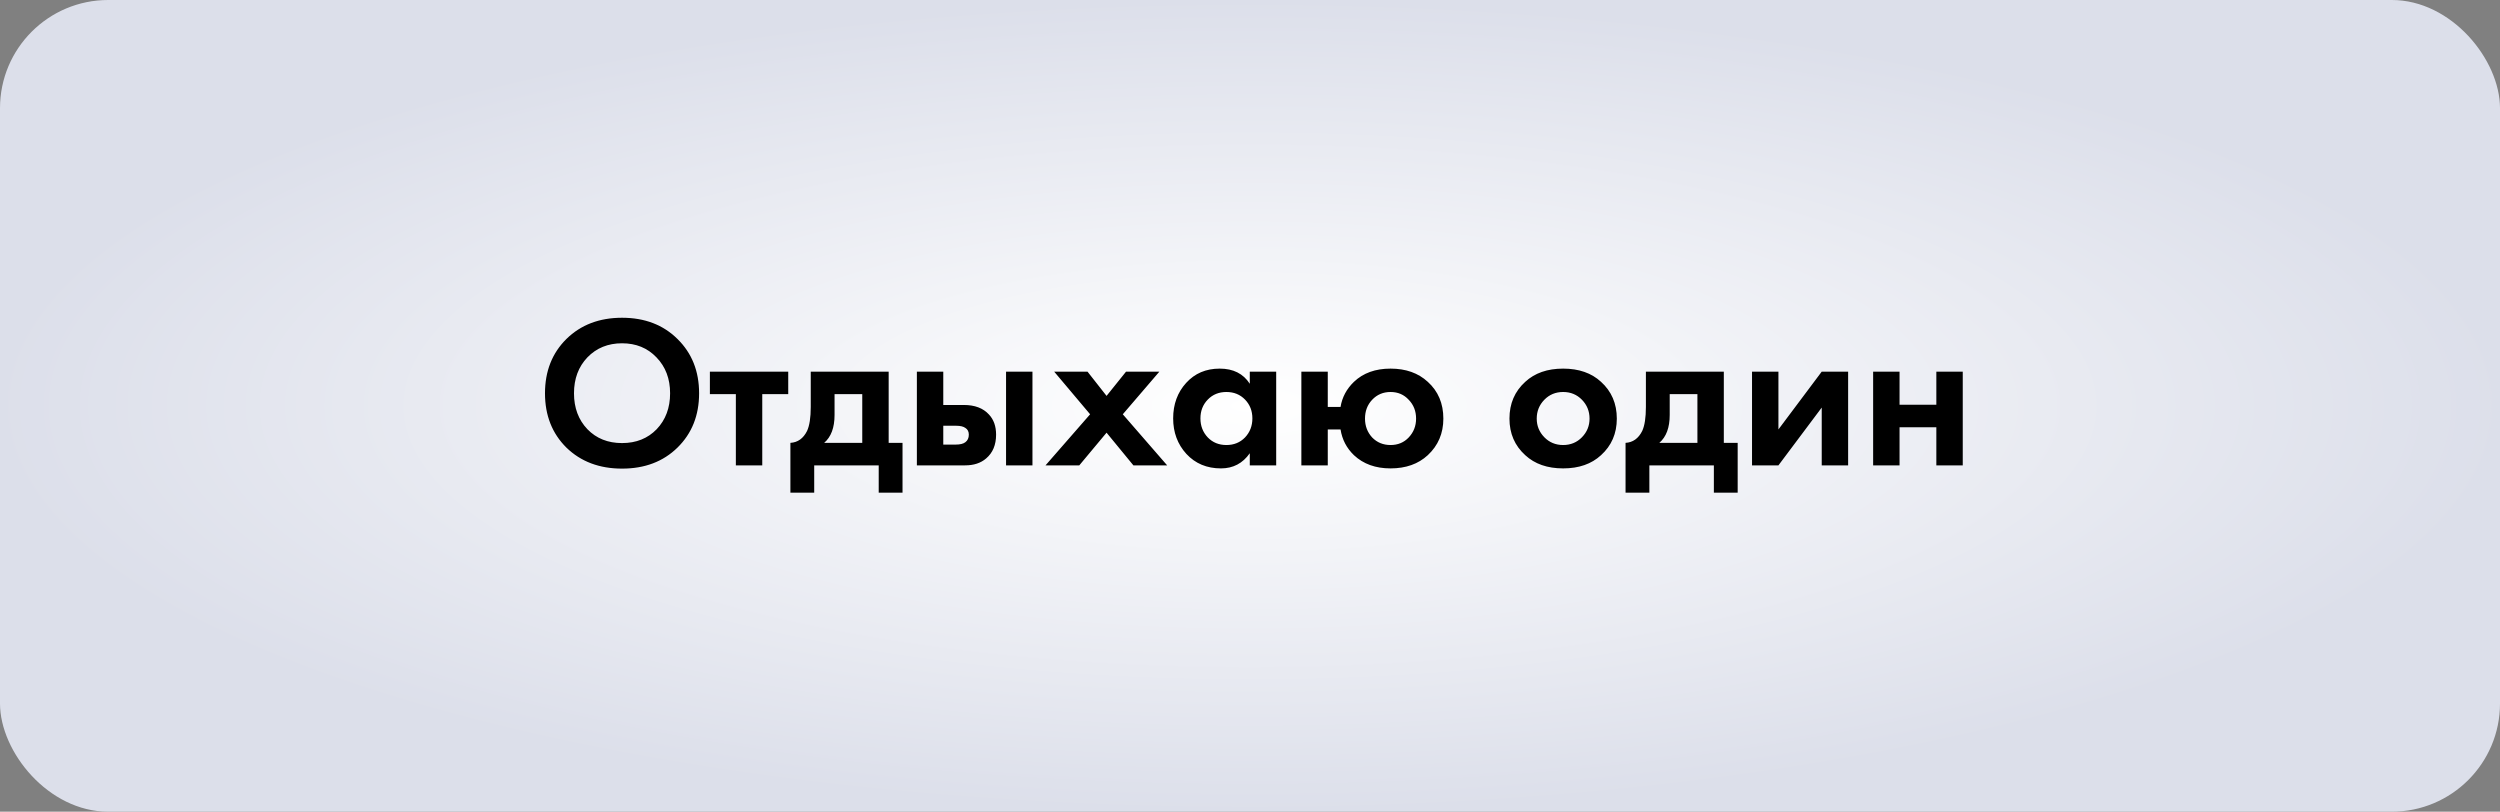 <?xml version="1.0" encoding="UTF-8"?> <svg xmlns="http://www.w3.org/2000/svg" width="231" height="75" viewBox="0 0 231 75" fill="none"><rect x="0" y="0" width="231" height="75" fill="#808080" stroke="none"/> <rect width="231" height="75" rx="10" fill="url(#paint0_radial_404_46)"></rect> <path d="M52.337 31.32C53.67 30.013 55.383 29.36 57.477 29.36C59.57 29.36 61.277 30.013 62.597 31.32C63.93 32.627 64.597 34.3 64.597 36.34C64.597 38.38 63.93 40.053 62.597 41.36C61.277 42.653 59.57 43.3 57.477 43.3C55.383 43.3 53.67 42.653 52.337 41.36C51.017 40.053 50.357 38.38 50.357 36.34C50.357 34.3 51.017 32.627 52.337 31.32ZM54.277 39.66C55.103 40.513 56.17 40.94 57.477 40.94C58.783 40.94 59.85 40.513 60.677 39.66C61.503 38.793 61.917 37.687 61.917 36.34C61.917 34.993 61.497 33.887 60.657 33.02C59.83 32.153 58.77 31.72 57.477 31.72C56.183 31.72 55.117 32.153 54.277 33.02C53.45 33.887 53.037 34.993 53.037 36.34C53.037 37.687 53.45 38.793 54.277 39.66ZM72.833 36.42H70.433V43H67.993V36.42H65.593V34.34H72.833V36.42ZM74.913 34.34H82.113V40.92H83.393V45.52H81.193V43H75.233V45.52H73.033V40.92C73.713 40.88 74.227 40.513 74.573 39.82C74.8 39.327 74.913 38.587 74.913 37.6V34.34ZM79.673 40.92V36.42H77.113V38.34C77.113 39.513 76.793 40.373 76.153 40.92H79.673ZM84.719 34.34H87.159V37.42H89.059C90.072 37.42 90.845 37.713 91.379 38.3C91.819 38.767 92.039 39.387 92.039 40.16C92.039 41.107 91.732 41.84 91.119 42.36C90.625 42.787 89.979 43 89.179 43H84.719V34.34ZM87.159 41.08H88.299C88.712 41.08 89.012 41.007 89.199 40.86C89.412 40.7 89.519 40.467 89.519 40.16C89.519 39.88 89.412 39.673 89.199 39.54C89.012 39.407 88.732 39.34 88.359 39.34H87.159V41.08ZM92.959 34.34H95.399V43H92.959V34.34ZM96.606 43L100.726 38.28L97.406 34.34H100.486L102.246 36.58L104.046 34.34H107.126L103.746 38.28L107.846 43H104.726L102.246 39.98L99.726 43H96.606ZM115.48 35.46V34.34H117.92V43H115.48V41.88C114.826 42.813 113.94 43.28 112.82 43.28C111.513 43.28 110.446 42.833 109.62 41.94C108.806 41.047 108.4 39.953 108.4 38.66C108.4 37.353 108.8 36.26 109.6 35.38C110.4 34.5 111.433 34.06 112.7 34.06C113.953 34.06 114.88 34.527 115.48 35.46ZM115.04 36.92C114.586 36.453 114.013 36.22 113.32 36.22C112.626 36.22 112.053 36.453 111.6 36.92C111.146 37.387 110.92 37.967 110.92 38.66C110.92 39.353 111.146 39.94 111.6 40.42C112.053 40.887 112.626 41.12 113.32 41.12C114.013 41.12 114.586 40.887 115.04 40.42C115.493 39.94 115.72 39.353 115.72 38.66C115.72 37.967 115.493 37.387 115.04 36.92ZM122.686 37.6H123.866C124.013 36.707 124.426 35.933 125.106 35.28C125.959 34.467 127.086 34.06 128.486 34.06C129.899 34.06 131.046 34.467 131.926 35.28C132.886 36.147 133.366 37.28 133.366 38.68C133.366 40.04 132.886 41.167 131.926 42.06C131.046 42.873 129.899 43.28 128.486 43.28C127.099 43.28 125.973 42.873 125.106 42.06C124.426 41.407 124.013 40.613 123.866 39.68H122.686V43H120.246V34.34H122.686V37.6ZM126.786 40.42C127.239 40.887 127.806 41.12 128.486 41.12C129.166 41.12 129.726 40.887 130.166 40.42C130.619 39.94 130.846 39.36 130.846 38.68C130.846 37.987 130.619 37.407 130.166 36.94C129.726 36.46 129.166 36.22 128.486 36.22C127.806 36.22 127.239 36.46 126.786 36.94C126.346 37.407 126.126 37.987 126.126 38.68C126.126 39.36 126.346 39.94 126.786 40.42ZM140.934 35.28C141.814 34.467 142.981 34.06 144.434 34.06C145.887 34.06 147.054 34.467 147.934 35.28C148.907 36.16 149.394 37.293 149.394 38.68C149.394 40.053 148.907 41.18 147.934 42.06C147.054 42.873 145.887 43.28 144.434 43.28C142.981 43.28 141.814 42.873 140.934 42.06C139.961 41.18 139.474 40.053 139.474 38.68C139.474 37.293 139.961 36.16 140.934 35.28ZM142.694 40.4C143.161 40.88 143.741 41.12 144.434 41.12C145.127 41.12 145.707 40.88 146.174 40.4C146.641 39.92 146.874 39.347 146.874 38.68C146.874 38 146.641 37.42 146.174 36.94C145.707 36.46 145.127 36.22 144.434 36.22C143.741 36.22 143.161 36.46 142.694 36.94C142.227 37.42 141.994 38 141.994 38.68C141.994 39.347 142.227 39.92 142.694 40.4ZM152.081 34.34H159.281V40.92H160.561V45.52H158.361V43H152.401V45.52H150.201V40.92C150.881 40.88 151.394 40.513 151.741 39.82C151.968 39.327 152.081 38.587 152.081 37.6V34.34ZM156.841 40.92V36.42H154.281V38.34C154.281 39.513 153.961 40.373 153.321 40.92H156.841ZM161.887 34.34H164.327V39.68L168.327 34.34H170.767V43H168.327V37.66L164.327 43H161.887V34.34ZM173.078 43V34.34H175.518V37.4H178.918V34.34H181.358V43H178.918V39.48H175.518V43H173.078Z" fill="black"></path> <defs> <radialGradient id="paint0_radial_404_46" cx="0" cy="0" r="1" gradientUnits="userSpaceOnUse" gradientTransform="translate(115.5 37.5) rotate(90) scale(37.5 115.5)"> <stop stop-color="white"></stop> <stop offset="1" stop-color="#DCDFEA"></stop> </radialGradient> </defs> </svg> 